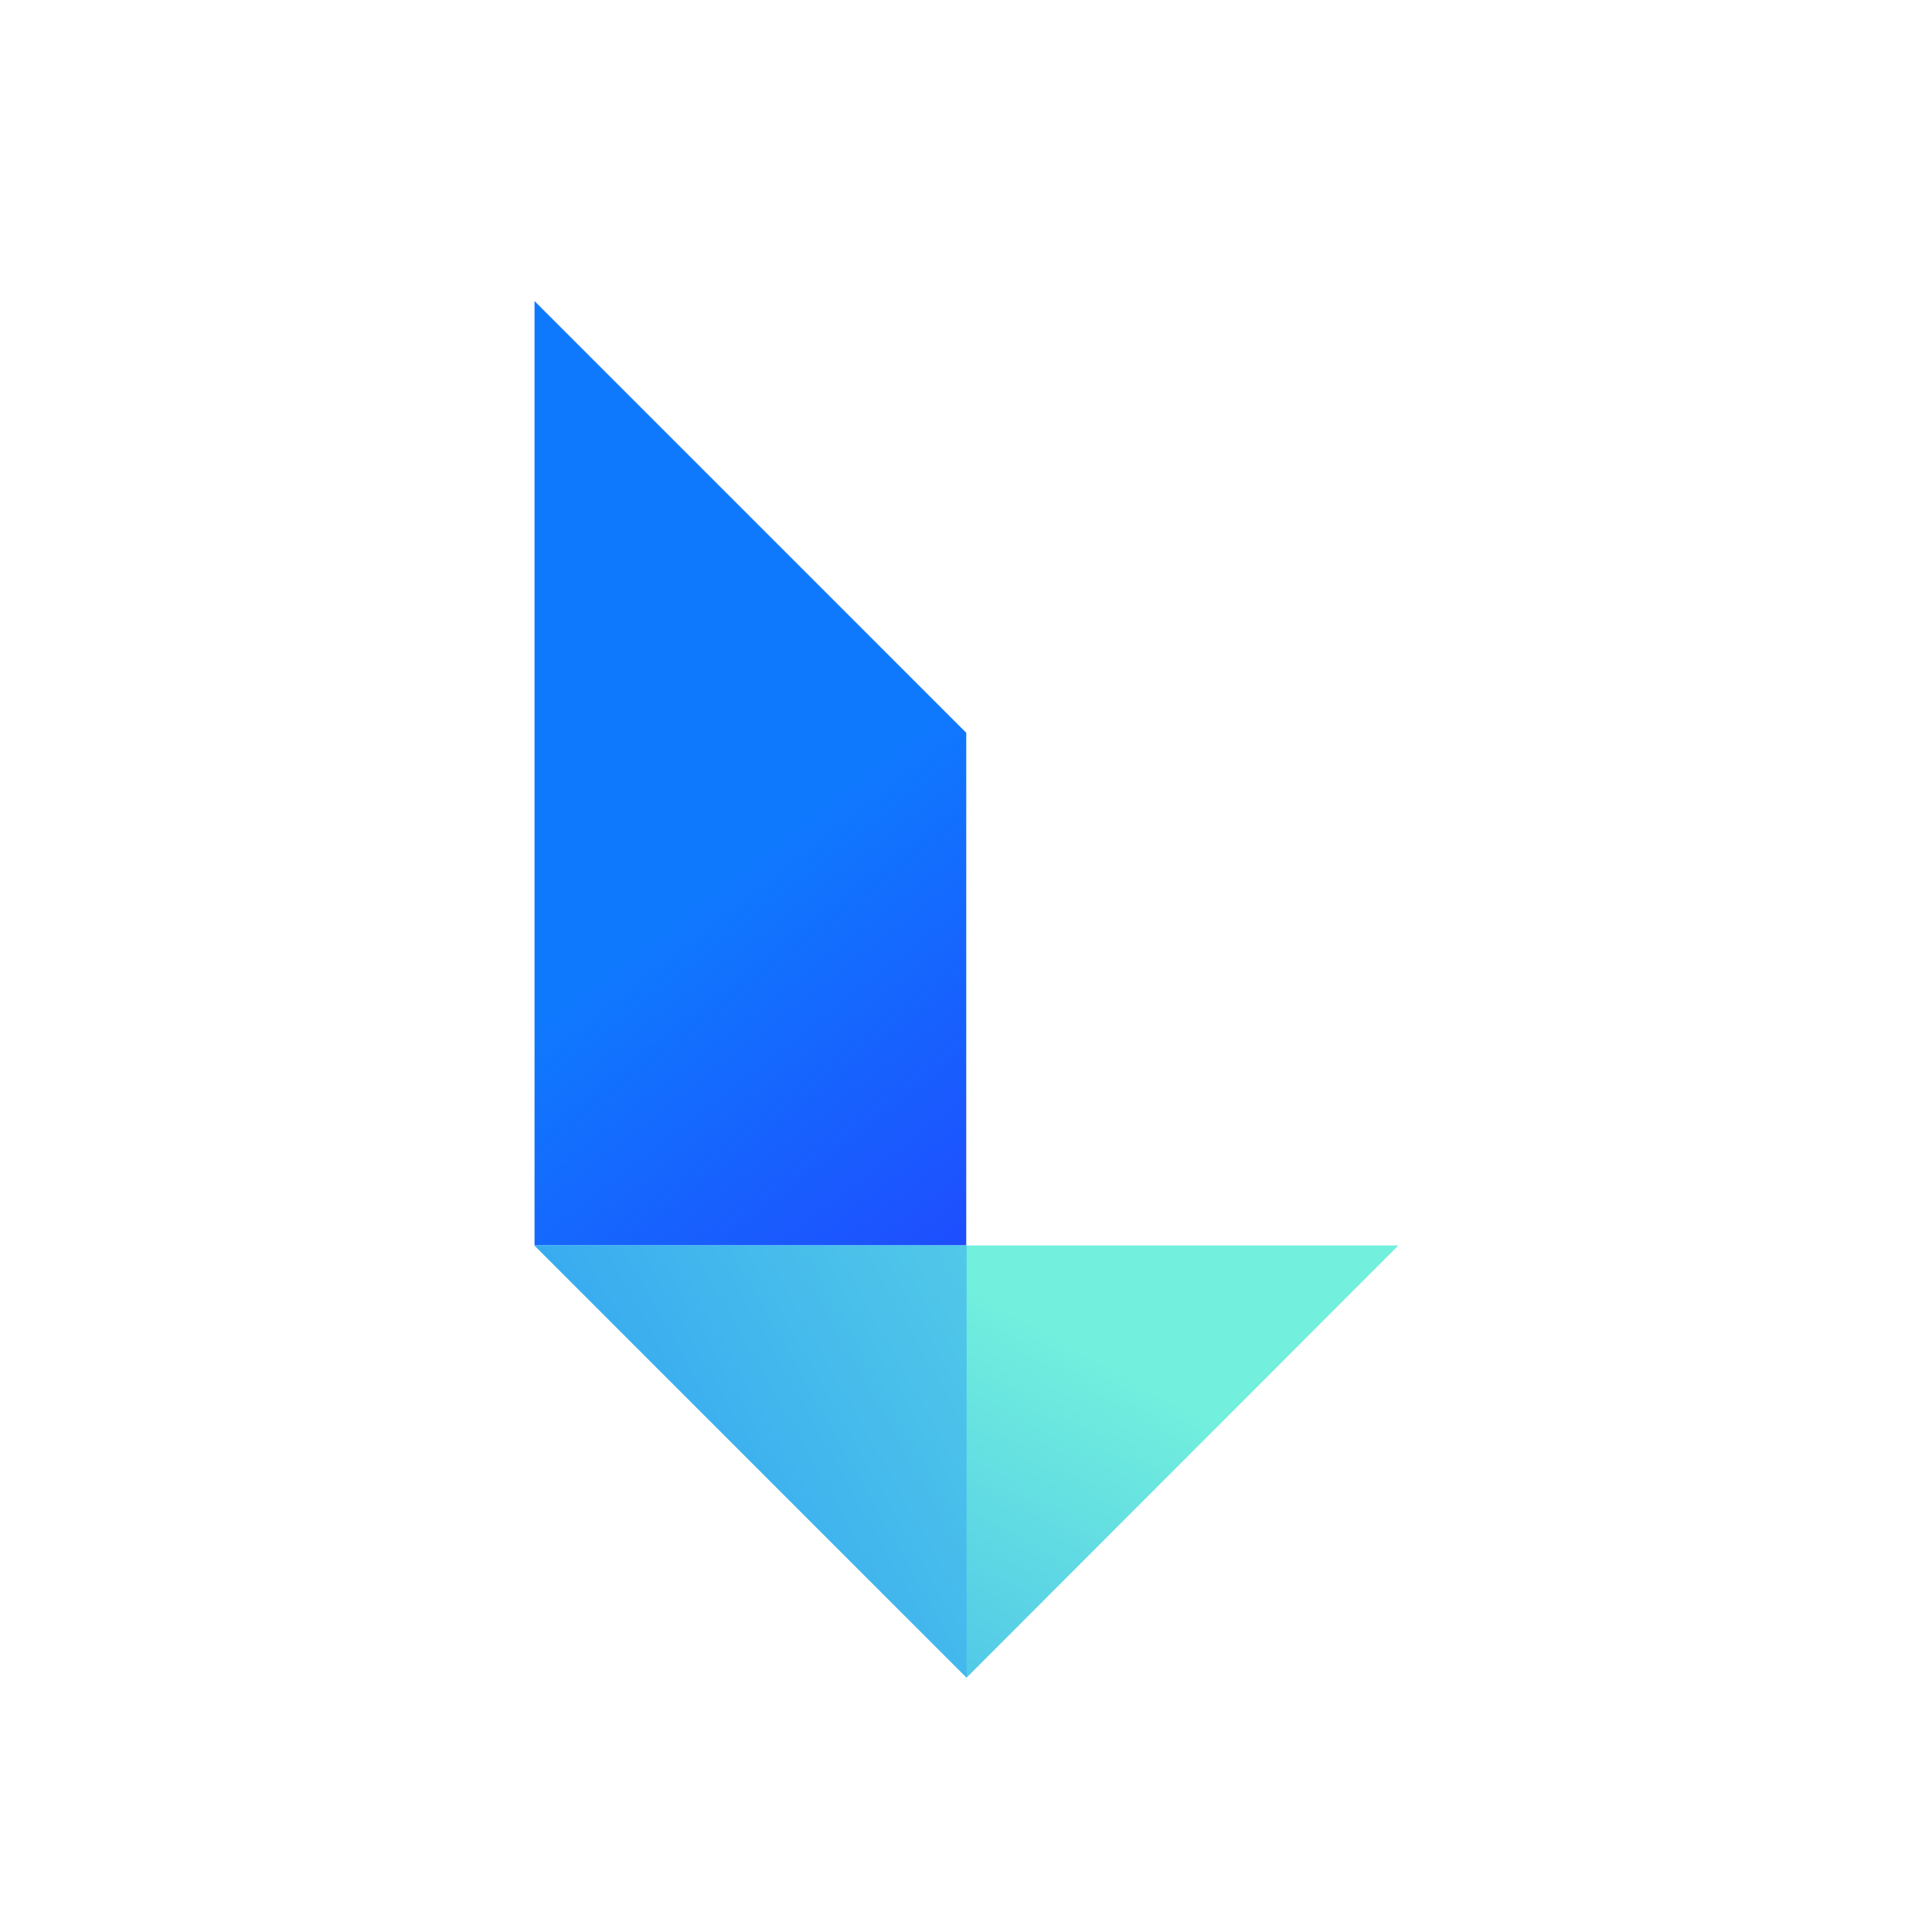<svg width="1200" height="1200" viewBox="0 0 1200 1200" fill="none" xmlns="http://www.w3.org/2000/svg">
<g filter="url(#filter0_d)">
<path d="M600.157 440.169V758.606H332V172L600.157 440.169Z" fill="url(#paint0_linear)"/>
<path d="M600.381 758.606H332L600.381 1027L868.538 758.606H600.381Z" fill="url(#paint1_linear)"/>
<path d="M600.381 758.606H332L600.381 1027V758.606Z" fill="url(#paint2_linear)"/>
</g>
<defs>
<filter id="filter0_d" x="292" y="147" width="616.538" height="935" filterUnits="userSpaceOnUse" color-interpolation-filters="sRGB">
<feFlood flood-opacity="0" result="BackgroundImageFix"/>
<feColorMatrix in="SourceAlpha" type="matrix" values="0 0 0 0 0 0 0 0 0 0 0 0 0 0 0 0 0 0 127 0"/>
<feOffset dy="15"/>
<feGaussianBlur stdDeviation="20"/>
<feColorMatrix type="matrix" values="0 0 0 0 0 0 0 0 0 0 0 0 0 0 0 0 0 0 0.2 0"/>
<feBlend mode="normal" in2="BackgroundImageFix" result="effect1_dropShadow"/>
<feBlend mode="normal" in="SourceGraphic" in2="effect1_dropShadow" result="shape"/>
</filter>
<linearGradient id="paint0_linear" x1="426.685" y1="548.923" x2="742.415" y2="953.228" gradientUnits="userSpaceOnUse">
<stop stop-color="#0F79FE"/>
<stop offset="1" stop-color="#2C27FE"/>
</linearGradient>
<linearGradient id="paint1_linear" x1="406.851" y1="1106.17" x2="589.862" y2="777.413" gradientUnits="userSpaceOnUse">
<stop stop-color="#39ACF0"/>
<stop offset="1" stop-color="#72EFDD"/>
</linearGradient>
<linearGradient id="paint2_linear" x1="425.225" y1="915.826" x2="897.273" y2="650.336" gradientUnits="userSpaceOnUse">
<stop stop-color="#39ACF0"/>
<stop offset="1" stop-color="#72EFDD"/>
</linearGradient>
</defs>
</svg>